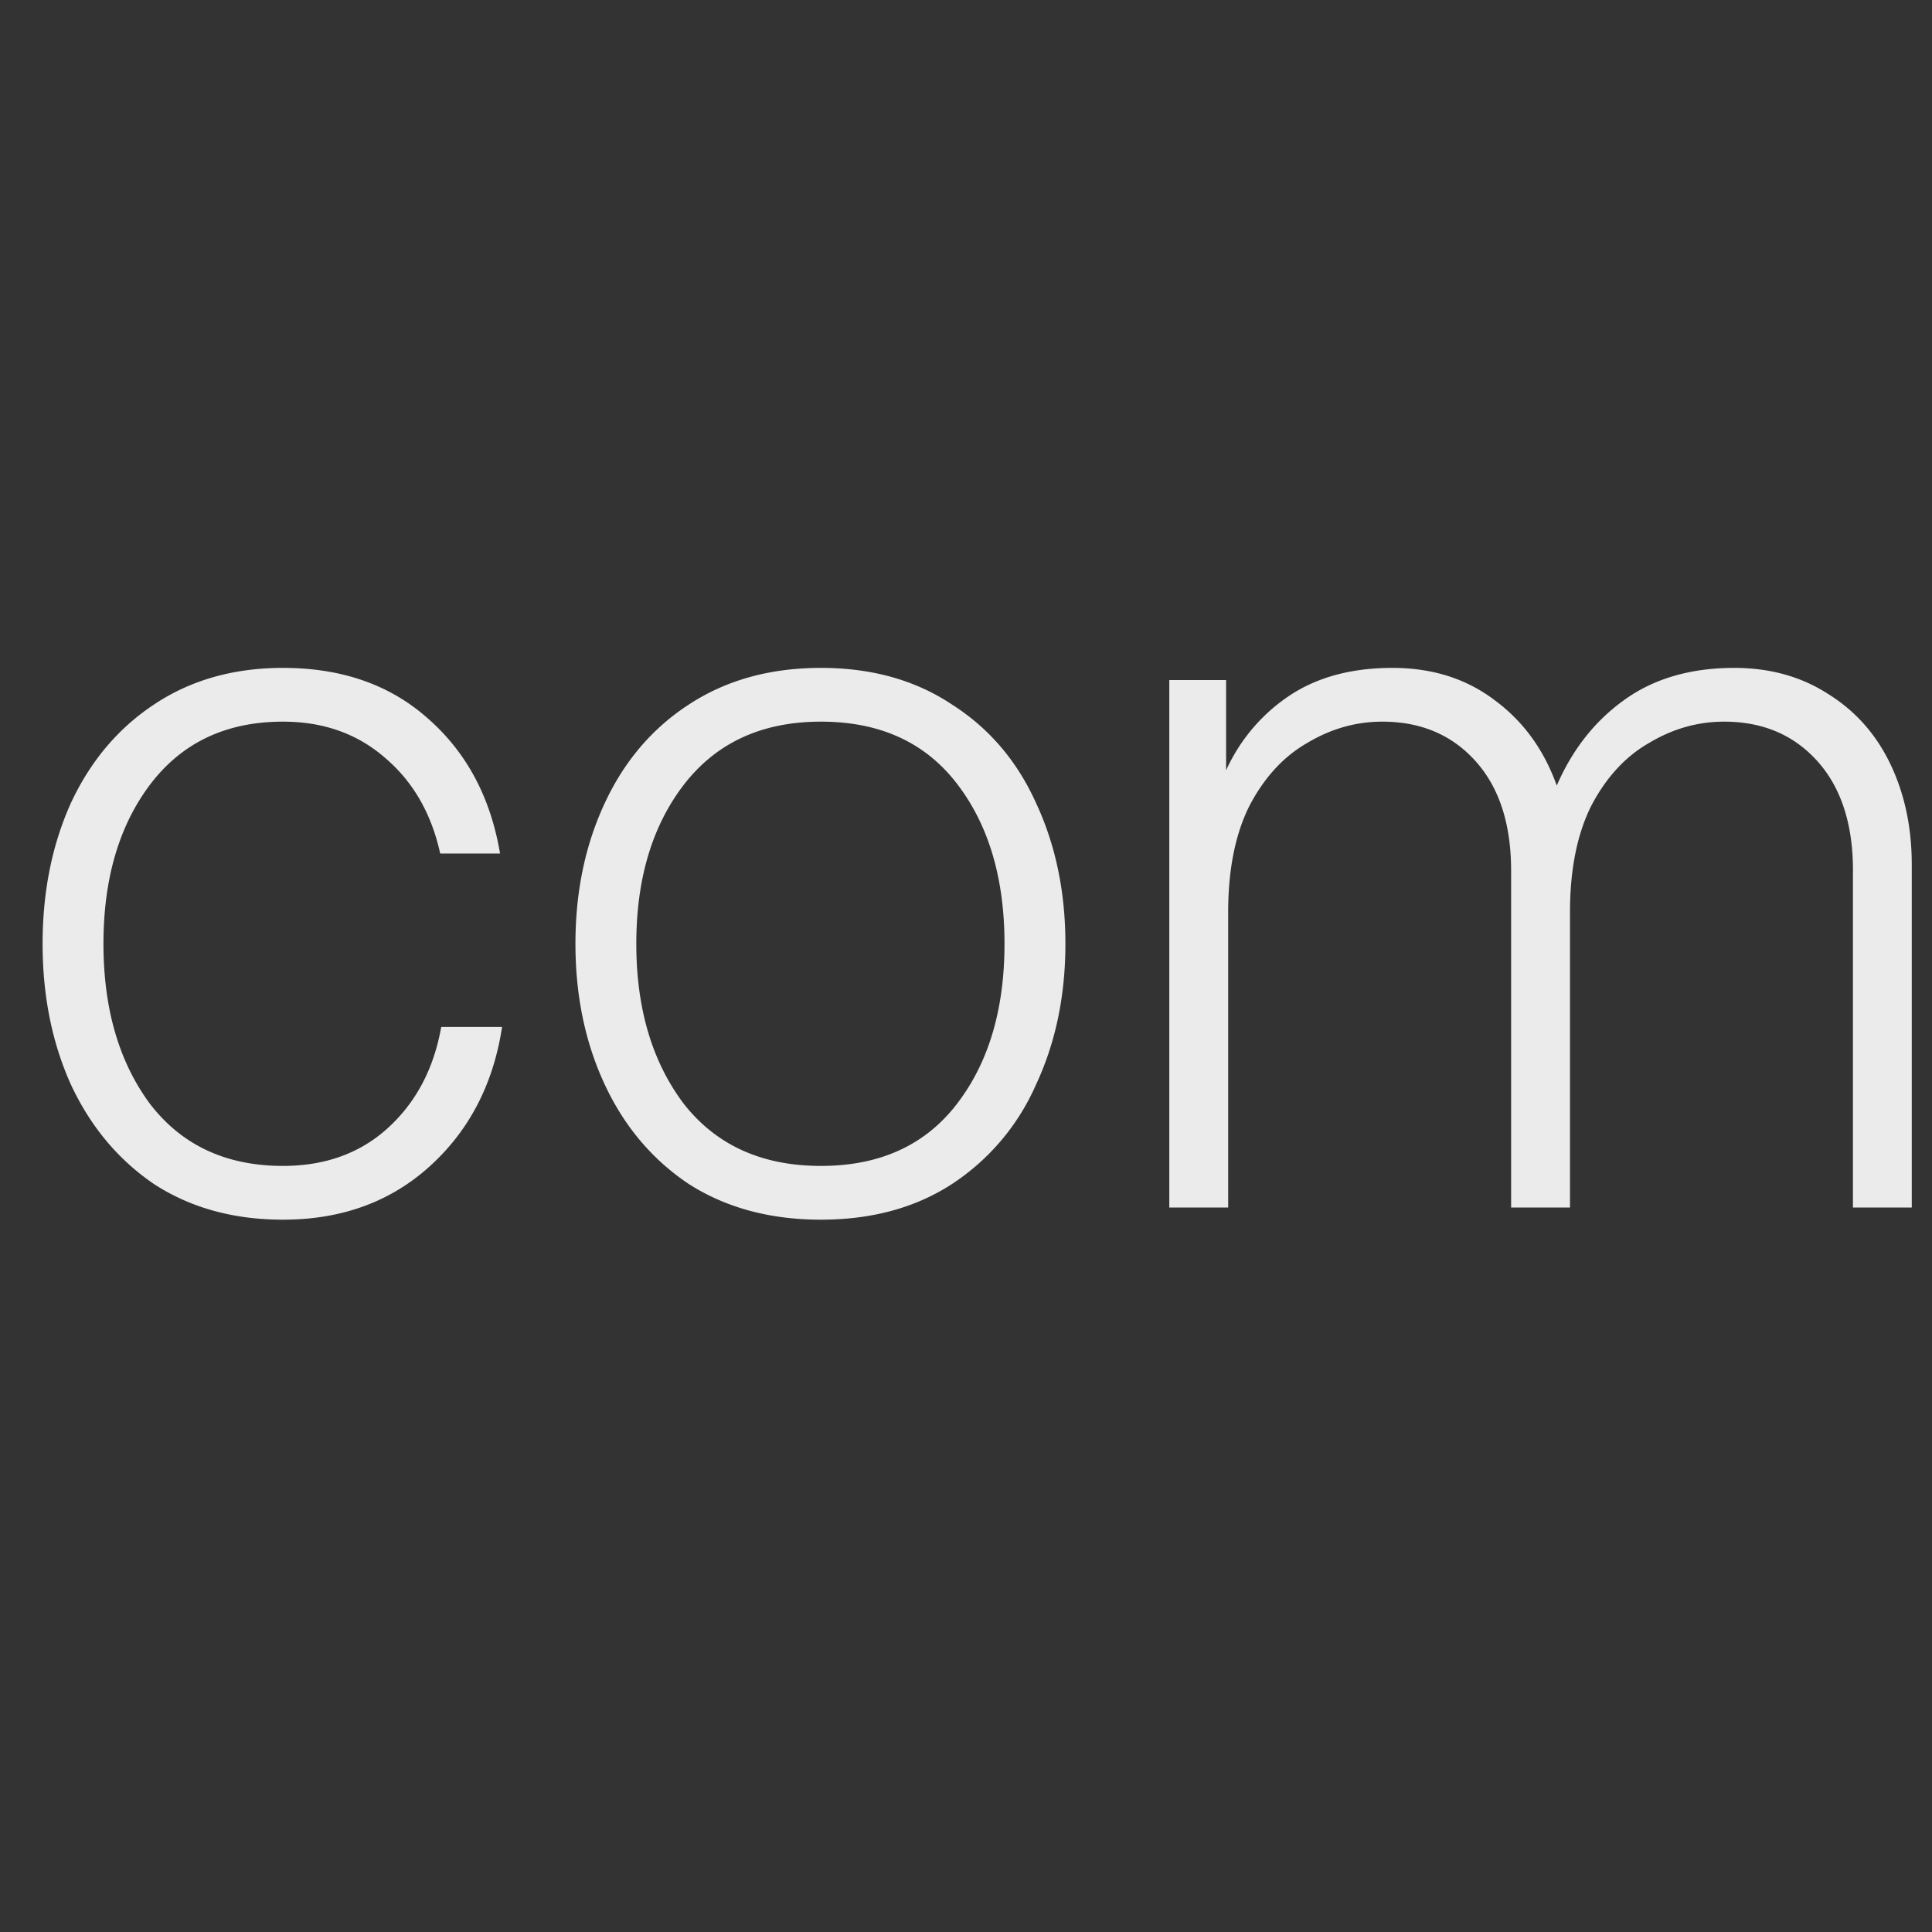 <svg xmlns="http://www.w3.org/2000/svg" width="40" height="40" fill="none"><rect width="100%" height="100%" fill="#333333" stroke="none"/><g clip-path="url(#a)"><path fill="#fff" d="M5.859 25.252c-1.022 0-1.911-.245-2.667-.735-.742-.504-1.316-1.19-1.722-2.058-.392-.868-.588-1.841-.588-2.919s.196-2.051.588-2.919c.406-.868.98-1.547 1.722-2.037.756-.504 1.645-.756 2.667-.756 1.218 0 2.219.35 3.003 1.05.798.7 1.295 1.631 1.491 2.793H9.114c-.182-.826-.56-1.484-1.134-1.974-.574-.504-1.281-.756-2.121-.756-1.176 0-2.093.434-2.751 1.302-.644.854-.966 1.953-.966 3.297s.322 2.45.966 3.318c.658.854 1.575 1.281 2.751 1.281.868 0 1.589-.259 2.163-.777.588-.532.959-1.232 1.113-2.1h1.26c-.182 1.19-.686 2.156-1.512 2.898-.812.728-1.82 1.092-3.024 1.092Zm11.137 0c-1.05 0-1.96-.245-2.73-.735-.756-.504-1.337-1.19-1.743-2.058-.406-.868-.609-1.841-.609-2.919s.203-2.051.61-2.919c.405-.868.986-1.547 1.742-2.037.77-.504 1.68-.756 2.73-.756s1.953.252 2.71.756c.77.49 1.35 1.169 1.742 2.037.406.868.61 1.841.61 2.919s-.204 2.051-.61 2.919a4.727 4.727 0 0 1-1.743 2.058c-.756.49-1.659.735-2.709.735Zm-3.822-5.712c0 1.344.33 2.45.987 3.318.672.854 1.617 1.281 2.835 1.281s2.156-.427 2.814-1.281c.658-.854.987-1.96.987-3.318s-.329-2.464-.987-3.318c-.658-.854-1.596-1.281-2.814-1.281s-2.163.434-2.835 1.302c-.658.854-.987 1.953-.987 3.297Zm25.19-1.512c0-.966-.246-1.722-.736-2.268-.49-.546-1.134-.819-1.932-.819-.546 0-1.064.147-1.554.441-.49.28-.889.714-1.197 1.302-.294.588-.44 1.323-.44 2.205V25h-1.219v-6.972c0-.966-.245-1.722-.735-2.268-.49-.546-1.134-.819-1.932-.819-.546 0-1.064.147-1.554.441-.49.28-.889.714-1.197 1.302-.294.588-.44 1.323-.44 2.205V25h-1.219V14.08h1.176v1.869a3.686 3.686 0 0 1 1.323-1.554c.574-.378 1.281-.567 2.121-.567.826 0 1.533.224 2.121.672.588.434 1.015 1.022 1.281 1.764.322-.742.784-1.33 1.386-1.764.616-.448 1.38-.672 2.29-.672.741 0 1.392.182 1.952.546.56.35.987.833 1.281 1.449.294.616.441 1.309.441 2.079V25h-1.218v-6.972Z" opacity=".9"/></g><defs><clipPath id="a"><path fill="#fff" d="M0 0h40v40H0z"/></clipPath></defs></svg>